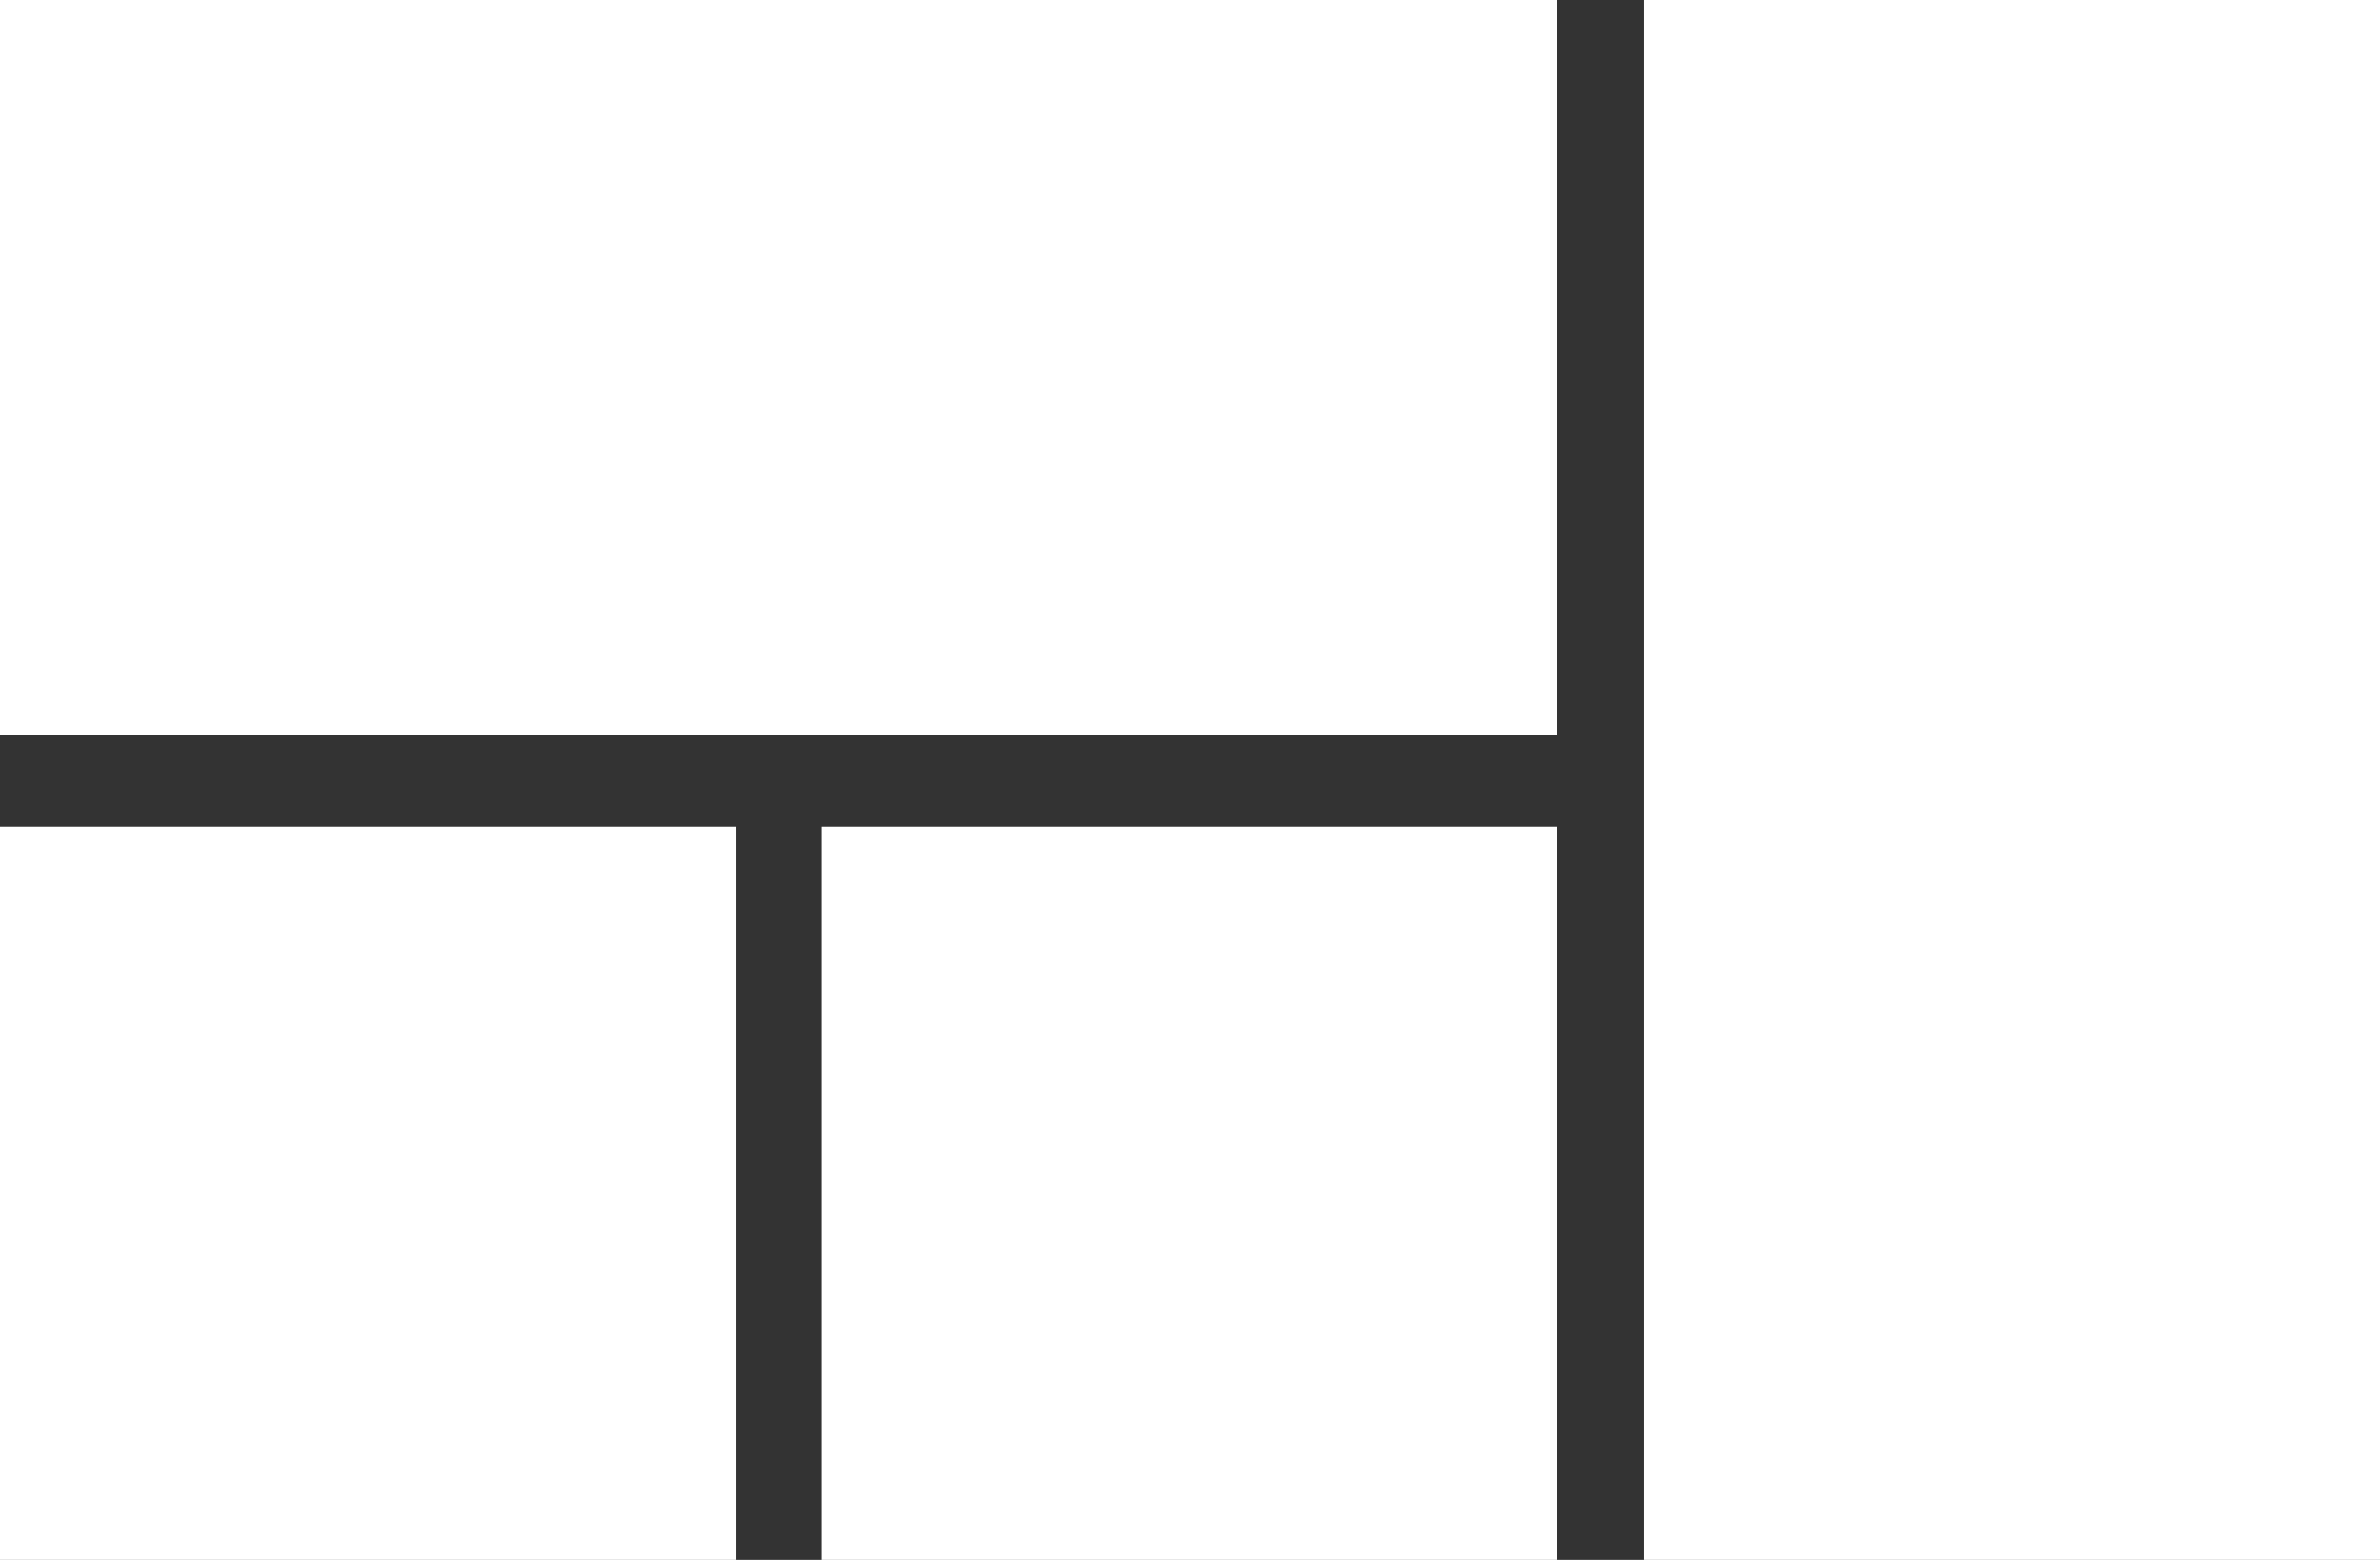 <?xml version="1.0" encoding="UTF-8"?> <svg xmlns="http://www.w3.org/2000/svg" width="90" height="59" viewBox="0 0 90 59" fill="none"><rect x="0" y="0" width="90" height="59" fill="#333333" stroke="none"/><path fill-rule="evenodd" clip-rule="evenodd" d="M0 59H27.829V31.274H0V59ZM31.053 59H58.882V31.274H31.053V59ZM0 27.792H58.882V0H0V27.792ZM62.171 59H90V0H62.171V59Z" fill="white"></path></svg> 